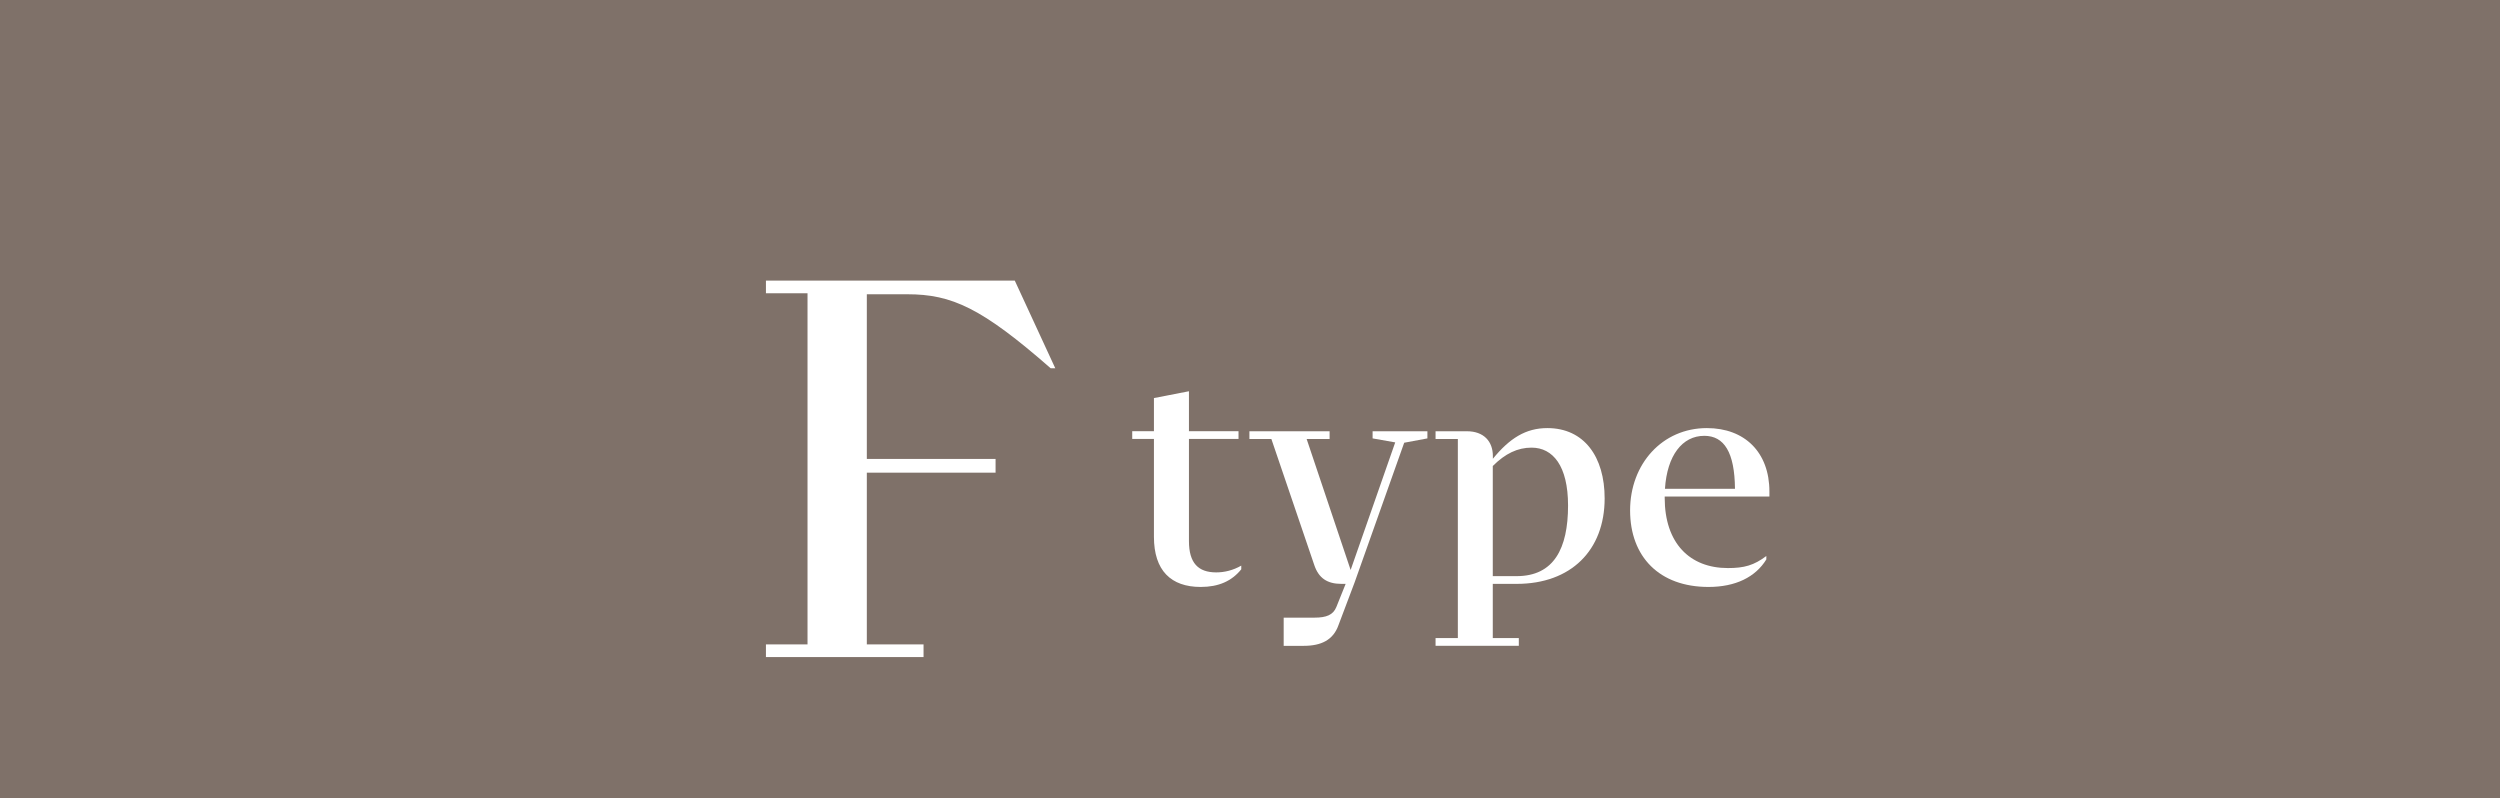 <?xml version="1.0" encoding="UTF-8"?>
<svg xmlns="http://www.w3.org/2000/svg" xmlns:xlink="http://www.w3.org/1999/xlink" viewBox="0 0 300.58 95.95">
  <defs>
    <style>
      .cls-1 {
        filter: url(#drop-shadow-1);
      }

      .cls-2 {
        isolation: isolate;
      }

      .cls-3 {
        fill: #fff;
      }

      .cls-4 {
        fill: #7f7169;
        mix-blend-mode: multiply;
      }
    </style>
    <filter id="drop-shadow-1" x="74.24" y="15.7" width="157" height="81" filterUnits="userSpaceOnUse">
      <feOffset dx="8.09" dy="8.09"/>
      <feGaussianBlur result="blur" stdDeviation="5.78"/>
      <feFlood flood-color="#000" flood-opacity=".75"/>
      <feComposite in2="blur" operator="in"/>
      <feComposite in="SourceGraphic"/>
    </filter>
  </defs>
  <g class="cls-2">
    <g id="_レイヤー_2" data-name="レイヤー_2">
      <g id="PC">
        <rect class="cls-4" width="300.58" height="95.95"/>
        <g class="cls-1">
          <path class="cls-3" d="M96.13,27.29v19.8h15.48v1.65h-15.48v20.65h6.82v1.52h-18.95v-1.52h5V27.17h-5v-1.52h29.92l4.87,10.54h-.55c-8.29-7.25-11.88-8.9-17.24-8.9h-4.87Z"/>
          <path class="cls-3" d="M141.15,59.91v.45c-1.15,1.42-2.72,2.12-4.88,2.12-3.57,0-5.62-1.97-5.62-6.03v-11.77h-2.61v-.93h2.61v-3.98l4.21-.82v4.8h5.96v.93h-5.96v12.29c0,2.64,1.12,3.76,3.28,3.76,1.01,0,2.05-.26,3.02-.82Z"/>
          <path class="cls-3" d="M163.53,43.76v.86l-2.79.52-5.96,16.79-1.94,5.14c-.63,1.79-2.08,2.49-4.17,2.49h-2.42v-3.39h3.72c1.41,0,2.23-.33,2.61-1.27l1.12-2.79h-.52c-1.71,0-2.72-.71-3.24-2.23l-5.17-15.19h-2.64v-.93h9.64v.93h-2.76l5.29,15.75,5.36-15.34-2.72-.48v-.86h6.59Z"/>
          <path class="cls-3" d="M171.39,62.11v6.52h3.13v.93h-10.01v-.93h2.68v-23.94h-2.68v-.93h3.76c2.05,0,3.13,1.23,3.13,2.98v.33c2.01-2.46,3.95-3.69,6.55-3.69,4.43,0,6.89,3.46,6.89,8.45,0,6.25-4.06,10.28-10.57,10.28h-2.87ZM171.39,47.93v13.25h2.87c4.47,0,6.18-3.31,6.18-8.49,0-4.77-1.82-6.96-4.39-6.96-1.67,0-3.16.71-4.65,2.2Z"/>
          <path class="cls-3" d="M204.64,51.61h-12.58v.15c0,5.47,3.02,8.45,7.6,8.45,1.97,0,3.13-.33,4.62-1.45v.41c-1.3,2.12-3.69,3.31-6.96,3.31-5.88,0-9.42-3.61-9.42-9.2s3.87-9.9,9.23-9.9c4.54,0,7.52,2.9,7.52,7.63v.6ZM192.09,50.68h8.42c-.04-4.39-1.3-6.37-3.69-6.37-2.64,0-4.47,2.35-4.73,6.37Z"/>
        </g>
      </g>
    </g>
  </g>
</svg>
